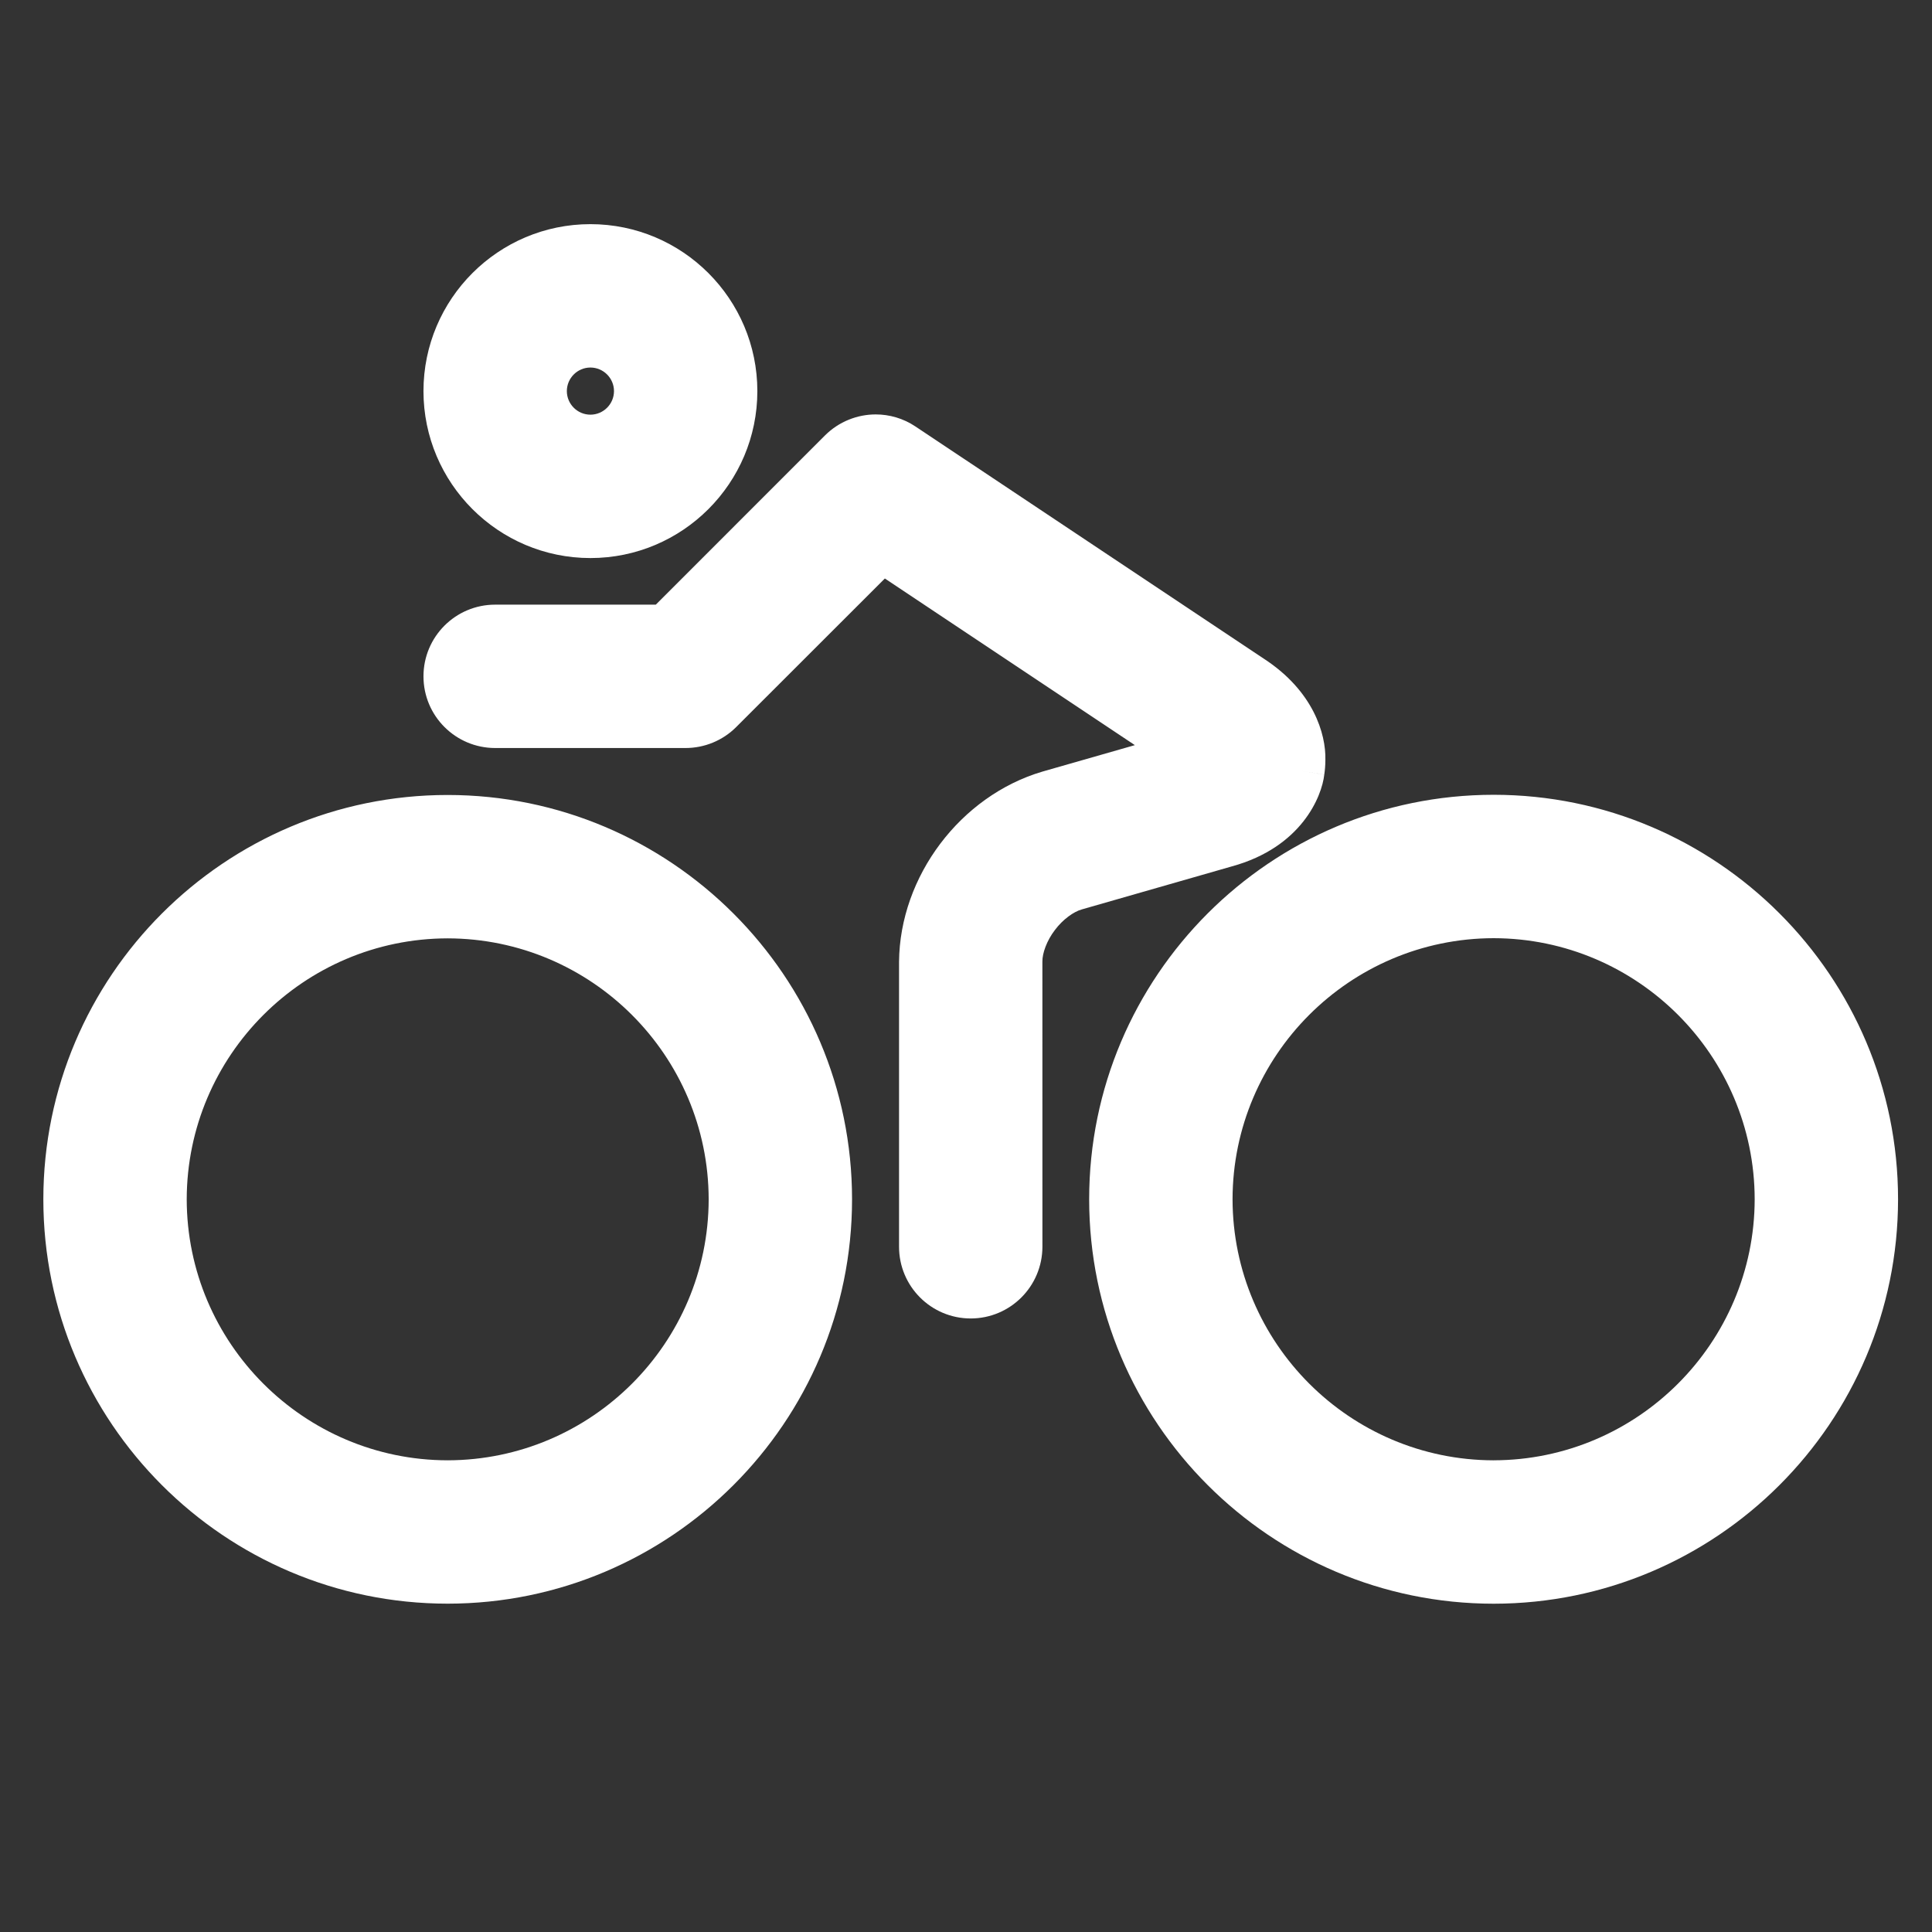 <?xml version="1.0" encoding="utf-8"?>
<!-- Generator: Adobe Illustrator 13.0.0, SVG Export Plug-In . SVG Version: 6.00 Build 14948)  -->
<!DOCTYPE svg PUBLIC "-//W3C//DTD SVG 1.1//EN" "http://www.w3.org/Graphics/SVG/1.1/DTD/svg11.dtd">
<svg version="1.1" id="Layer_1" xmlns="http://www.w3.org/2000/svg" xmlns:xlink="http://www.w3.org/1999/xlink" x="0px" y="0px"
	 width="200px" height="200px" viewBox="0 0 200 200" enable-background="new 0 0 200 200" xml:space="preserve">
<rect x="0" y="0" width="200" height="200" fill="#333333" stroke="none"/>
<title>Asset 69</title>
<g>
	<path fill="#FFFFFF" d="M61.12,57.77c9.537-0.004,17.276-7.747,17.281-17.283c-0.004-9.536-7.744-17.278-17.281-17.283
		c-9.536,0.004-17.278,7.747-17.283,17.283C43.842,50.023,51.584,57.766,61.12,57.77z M61.12,38.047
		c1.345,0.002,2.438,1.097,2.44,2.44c-0.002,1.343-1.095,2.438-2.44,2.44c-1.347-0.002-2.438-1.097-2.44-2.44
		C58.682,39.145,59.773,38.049,61.12,38.047z M137.089,80.185l-2.378-0.372l2.378,0.368c0.063-0.419,0.114-0.934,0.114-1.526
		c0.063-2.681-1.241-7.117-6.34-10.446L94.762,44.146c-1.245-0.833-2.685-1.245-4.105-1.245c-1.91,0-3.818,0.743-5.254,2.174
		L67.889,62.593H51.258c-4.104,0.002-7.42,3.325-7.42,7.42c0,4.097,3.318,7.418,7.42,7.422h19.704c1.962,0,3.854-0.774,5.248-2.17
		L91.6,59.886l25.88,17.25l-9.567,2.738c-8.492,2.509-14.77,10.851-14.844,19.685v29.507c0.002,4.097,3.318,7.42,7.422,7.422
		c4.108-0.008,7.411-3.331,7.42-7.422l-0.003-29.507c-0.016-0.875,0.457-2.193,1.293-3.281c0.818-1.099,1.962-1.917,2.803-2.14
		l15.52-4.451C134.741,87.706,136.84,82.439,137.089,80.185z M154.62,82.276c-23.099,0.006-41.866,18.772-41.87,41.869
		c0.004,23.099,18.771,41.864,41.87,41.871c23.089-0.007,41.862-18.772,41.866-41.871C196.482,101.046,177.709,82.282,154.62,82.276
		z M154.62,151.17v0.002c-14.896-0.027-27-12.135-27.027-27.027c0.027-14.892,12.132-26.999,27.027-27.025
		c14.896,0.027,26.999,12.134,27.024,27.025C181.619,139.037,169.516,151.145,154.62,151.17z M46.336,82.296
		C23.259,82.3,4.493,101.064,4.487,124.154c0.006,23.087,18.771,41.854,41.849,41.857c23.088-0.004,41.864-18.771,41.868-41.857
		C88.2,101.064,69.425,82.3,46.336,82.296z M46.336,151.171c-14.886-0.026-26.98-12.123-27.007-27.017
		c0.027-14.893,12.121-26.989,27.007-27.016c14.898,0.027,26.999,12.125,27.026,27.016
		C73.335,139.046,61.235,151.145,46.336,151.171z"/>
</g>
</svg>
